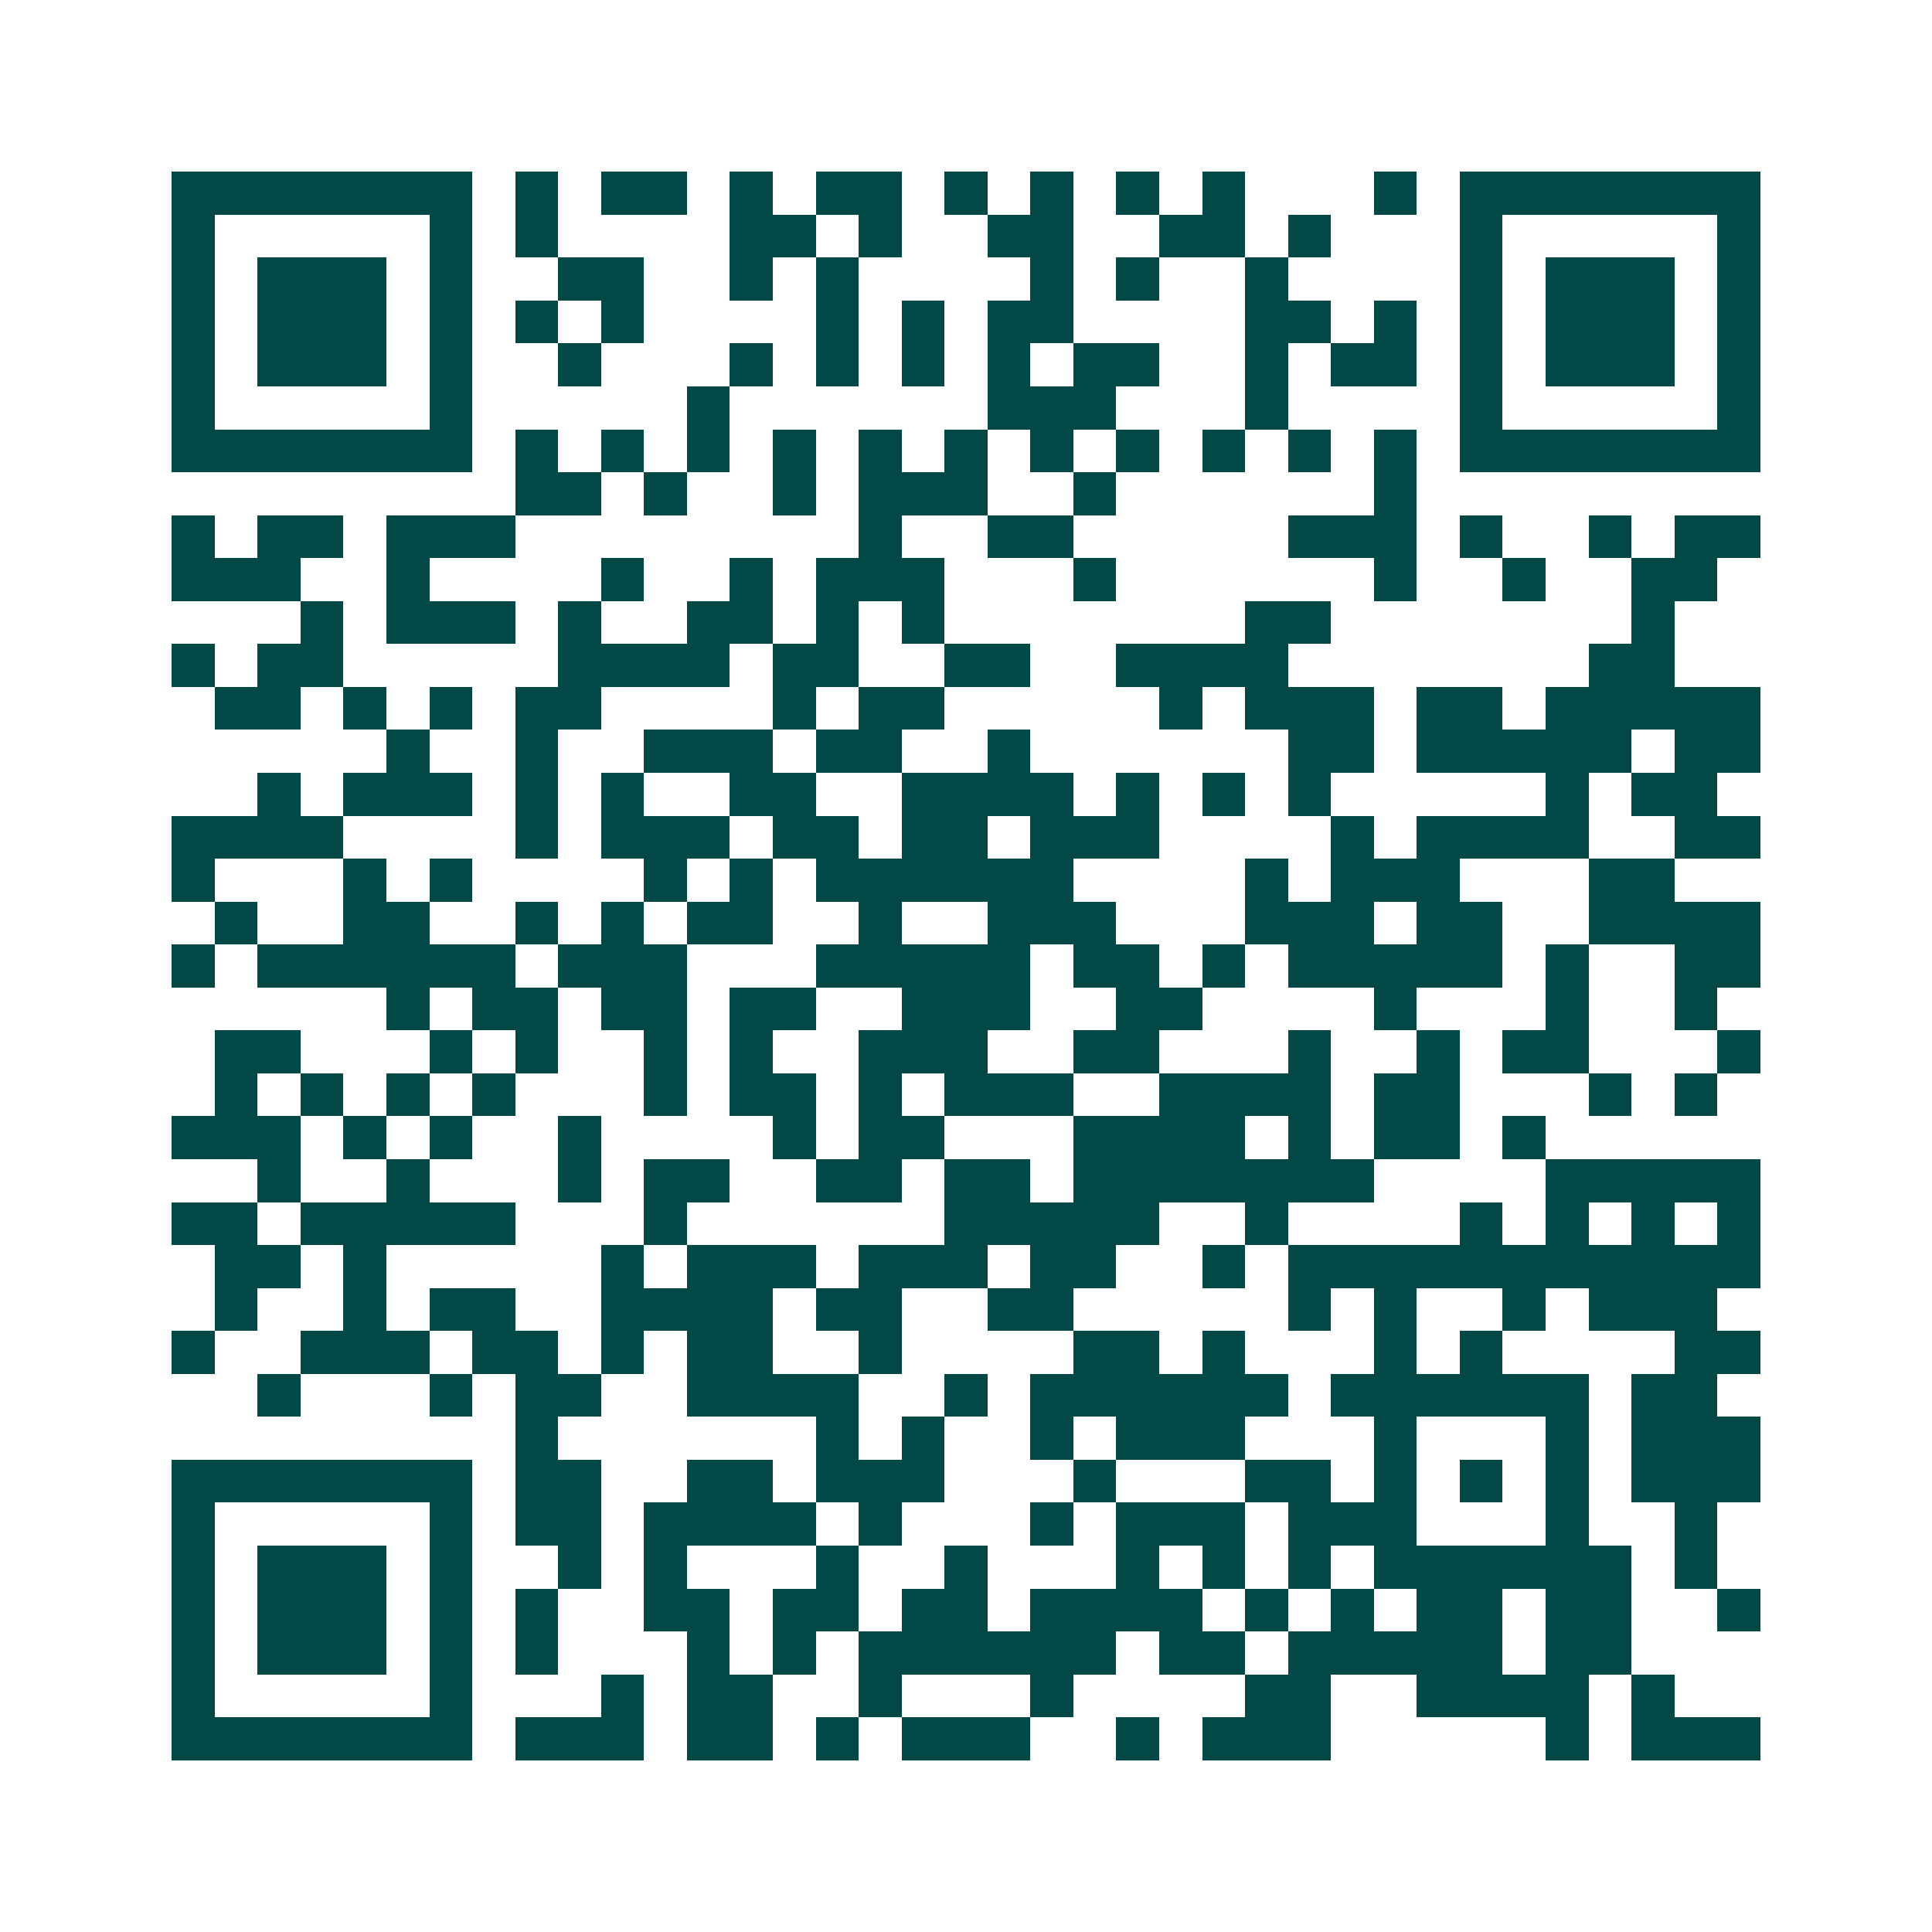 <svg xmlns="http://www.w3.org/2000/svg" width="200" height="200" viewBox="0 0 45 45" shape-rendering="crispEdges"><path fill="#ffffff" d="M0 0h45v45H0z"/><path stroke="#014847" d="M4 4.5h7m1 0h1m1 0h2m1 0h1m1 0h2m1 0h1m1 0h1m1 0h1m1 0h1m3 0h1m1 0h7M4 5.5h1m5 0h1m1 0h1m4 0h2m1 0h1m2 0h2m2 0h2m1 0h1m3 0h1m5 0h1M4 6.5h1m1 0h3m1 0h1m2 0h2m2 0h1m1 0h1m4 0h1m1 0h1m2 0h1m4 0h1m1 0h3m1 0h1M4 7.5h1m1 0h3m1 0h1m1 0h1m1 0h1m4 0h1m1 0h1m1 0h2m4 0h2m1 0h1m1 0h1m1 0h3m1 0h1M4 8.5h1m1 0h3m1 0h1m2 0h1m3 0h1m1 0h1m1 0h1m1 0h1m1 0h2m2 0h1m1 0h2m1 0h1m1 0h3m1 0h1M4 9.5h1m5 0h1m5 0h1m6 0h3m3 0h1m4 0h1m5 0h1M4 10.5h7m1 0h1m1 0h1m1 0h1m1 0h1m1 0h1m1 0h1m1 0h1m1 0h1m1 0h1m1 0h1m1 0h1m1 0h7M12 11.5h2m1 0h1m2 0h1m1 0h3m2 0h1m6 0h1M4 12.5h1m1 0h2m1 0h3m8 0h1m2 0h2m5 0h3m1 0h1m2 0h1m1 0h2M4 13.5h3m2 0h1m4 0h1m2 0h1m1 0h3m3 0h1m6 0h1m2 0h1m2 0h2M7 14.5h1m1 0h3m1 0h1m2 0h2m1 0h1m1 0h1m7 0h2m7 0h1M4 15.5h1m1 0h2m5 0h4m1 0h2m2 0h2m2 0h4m7 0h2M5 16.5h2m1 0h1m1 0h1m1 0h2m4 0h1m1 0h2m5 0h1m1 0h3m1 0h2m1 0h5M9 17.5h1m2 0h1m2 0h3m1 0h2m2 0h1m6 0h2m1 0h5m1 0h2M6 18.5h1m1 0h3m1 0h1m1 0h1m2 0h2m2 0h4m1 0h1m1 0h1m1 0h1m5 0h1m1 0h2M4 19.5h4m4 0h1m1 0h3m1 0h2m1 0h2m1 0h3m4 0h1m1 0h4m2 0h2M4 20.5h1m3 0h1m1 0h1m4 0h1m1 0h1m1 0h6m4 0h1m1 0h3m3 0h2M5 21.5h1m2 0h2m2 0h1m1 0h1m1 0h2m2 0h1m2 0h3m3 0h3m1 0h2m2 0h4M4 22.5h1m1 0h6m1 0h3m3 0h5m1 0h2m1 0h1m1 0h5m1 0h1m2 0h2M9 23.5h1m1 0h2m1 0h2m1 0h2m2 0h3m2 0h2m4 0h1m3 0h1m2 0h1M5 24.5h2m3 0h1m1 0h1m2 0h1m1 0h1m2 0h3m2 0h2m3 0h1m2 0h1m1 0h2m3 0h1M5 25.5h1m1 0h1m1 0h1m1 0h1m3 0h1m1 0h2m1 0h1m1 0h3m2 0h4m1 0h2m3 0h1m1 0h1M4 26.5h3m1 0h1m1 0h1m2 0h1m4 0h1m1 0h2m3 0h4m1 0h1m1 0h2m1 0h1M6 27.5h1m2 0h1m3 0h1m1 0h2m2 0h2m1 0h2m1 0h7m4 0h5M4 28.5h2m1 0h5m3 0h1m6 0h5m2 0h1m4 0h1m1 0h1m1 0h1m1 0h1M5 29.5h2m1 0h1m5 0h1m1 0h3m1 0h3m1 0h2m2 0h1m1 0h11M5 30.5h1m2 0h1m1 0h2m2 0h4m1 0h2m2 0h2m5 0h1m1 0h1m2 0h1m1 0h3M4 31.5h1m2 0h3m1 0h2m1 0h1m1 0h2m2 0h1m4 0h2m1 0h1m3 0h1m1 0h1m4 0h2M6 32.5h1m3 0h1m1 0h2m2 0h4m2 0h1m1 0h6m1 0h6m1 0h2M12 33.5h1m6 0h1m1 0h1m2 0h1m1 0h3m3 0h1m3 0h1m1 0h3M4 34.5h7m1 0h2m2 0h2m1 0h3m3 0h1m3 0h2m1 0h1m1 0h1m1 0h1m1 0h3M4 35.5h1m5 0h1m1 0h2m1 0h4m1 0h1m3 0h1m1 0h3m1 0h3m3 0h1m2 0h1M4 36.5h1m1 0h3m1 0h1m2 0h1m1 0h1m3 0h1m2 0h1m3 0h1m1 0h1m1 0h1m1 0h6m1 0h1M4 37.5h1m1 0h3m1 0h1m1 0h1m2 0h2m1 0h2m1 0h2m1 0h4m1 0h1m1 0h1m1 0h2m1 0h2m2 0h1M4 38.5h1m1 0h3m1 0h1m1 0h1m3 0h1m1 0h1m1 0h6m1 0h2m1 0h5m1 0h2M4 39.5h1m5 0h1m3 0h1m1 0h2m2 0h1m3 0h1m4 0h2m2 0h4m1 0h1M4 40.5h7m1 0h3m1 0h2m1 0h1m1 0h3m2 0h1m1 0h3m5 0h1m1 0h3"/></svg>
